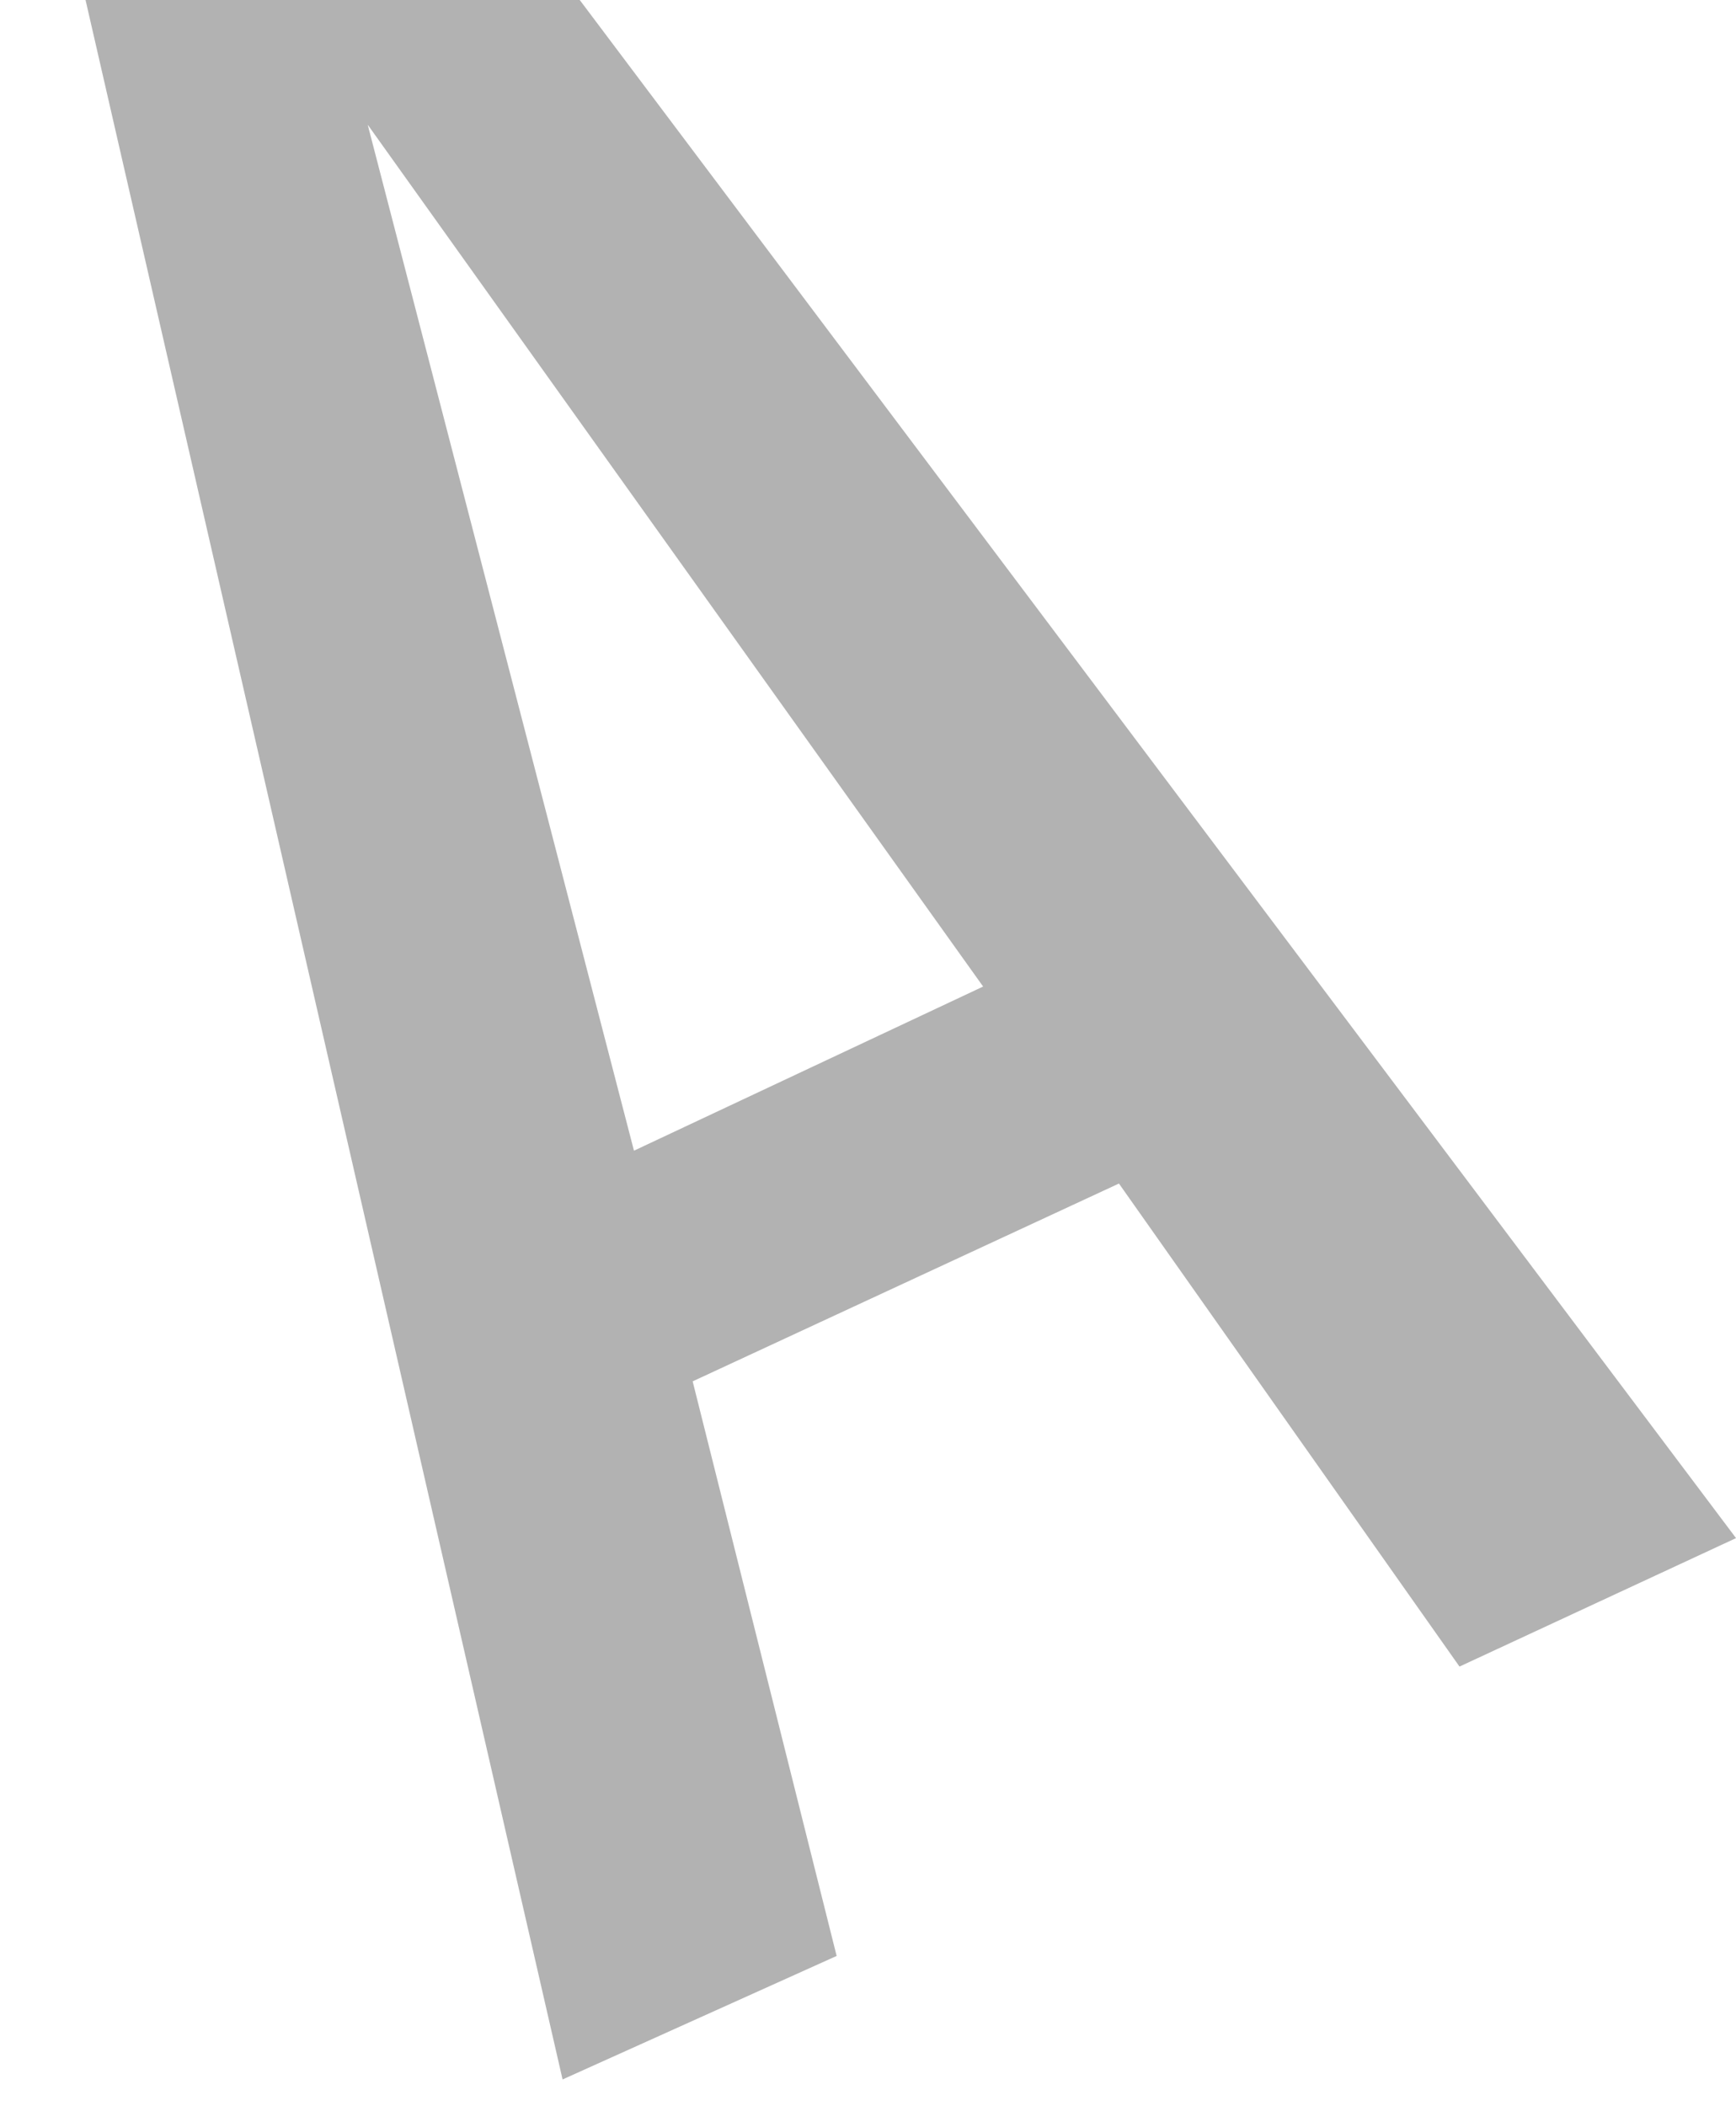 <?xml version="1.0" encoding="UTF-8"?> <svg xmlns="http://www.w3.org/2000/svg" width="47" height="57" viewBox="0 0 47 57" fill="none"> <path d="M15.231 56.283L0.957 -5.923L8.577 -9.467L47.001 41.631L39.514 45.108L30.294 32.034L18.753 37.388L22.651 52.94L15.231 56.283ZM17.164 31.145L26.617 26.702L9.955 3.375L17.164 31.145Z" fill="#B2B2B2"></path> </svg> 